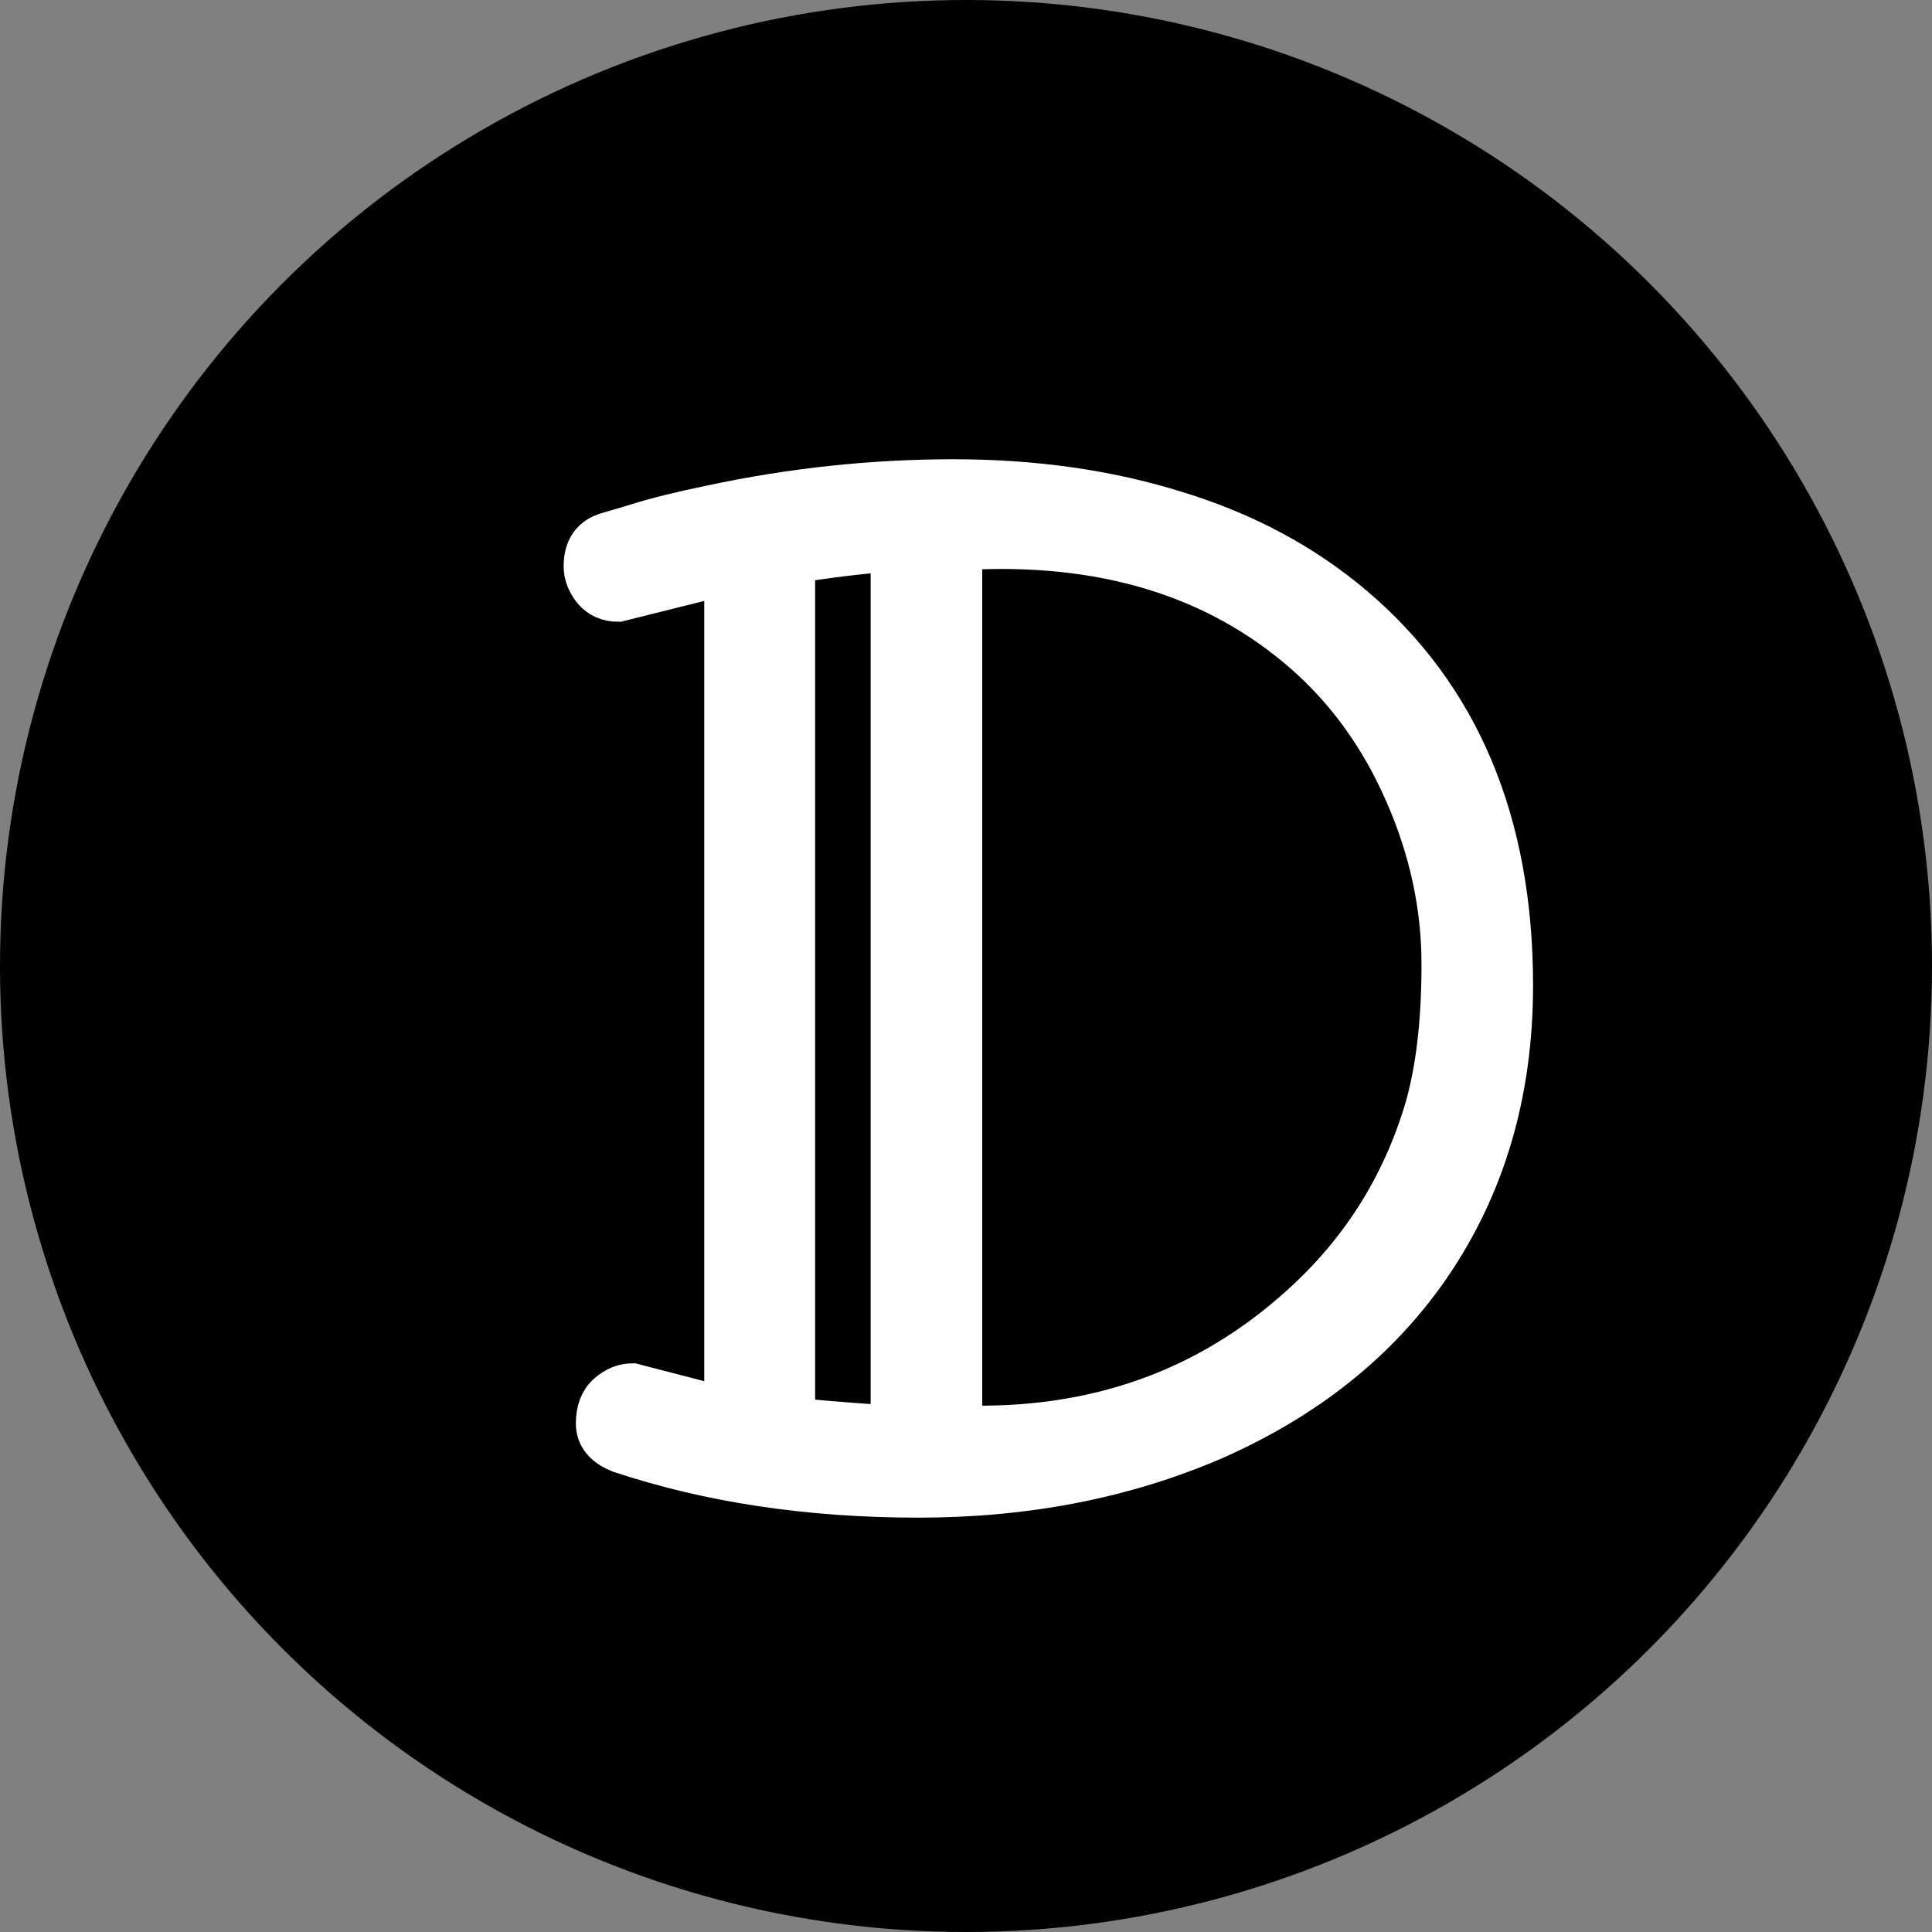 <svg width="120" height="120" viewBox="0 0 120 120" fill="none" xmlns="http://www.w3.org/2000/svg">
<rect x="0" y="0" width="120" height="120" fill="#808080" stroke="none"/>
<circle cx="60" cy="60" r="60" fill="black"/>
<path d="M49.379 88.078C51.826 88.303 53.809 88.458 55.328 88.542V34.247C53.499 34.387 51.517 34.627 49.379 34.964V88.078ZM88.487 68.883C89.19 66.464 89.542 63.469 89.542 59.897C89.542 56.297 88.782 52.767 87.263 49.308C85.745 45.82 83.649 42.909 80.978 40.575C75.493 35.794 68.42 33.656 59.757 34.162V88.542C67.97 88.795 74.959 86.32 80.724 81.117C84.465 77.77 87.052 73.692 88.487 68.883ZM44.992 35.723L38.41 37.369C37.764 37.369 37.243 37.144 36.849 36.694C36.456 36.215 36.259 35.709 36.259 35.175C36.259 34.05 36.751 33.347 37.735 33.066C37.848 33.037 38.467 32.855 39.592 32.517C40.745 32.151 42.278 31.772 44.19 31.378C49.196 30.309 54.203 29.775 59.209 29.775C64.243 29.775 68.87 30.436 73.088 31.758C77.307 33.051 80.963 35.006 84.057 37.622C90.667 43.219 93.971 51.08 93.971 61.205C93.971 67.898 92.242 73.748 88.782 78.755C85.604 83.339 81.146 86.897 75.409 89.428C69.868 91.819 63.751 93.014 57.057 93.014C50.251 93.014 44.063 92.086 38.495 90.23C37.51 89.836 37.018 89.231 37.018 88.415C37.018 87.6 37.257 86.981 37.735 86.559C38.214 86.137 38.734 85.927 39.296 85.927L44.992 87.403V35.723Z" fill="white" stroke="white" stroke-width="2.5"/>
</svg>
